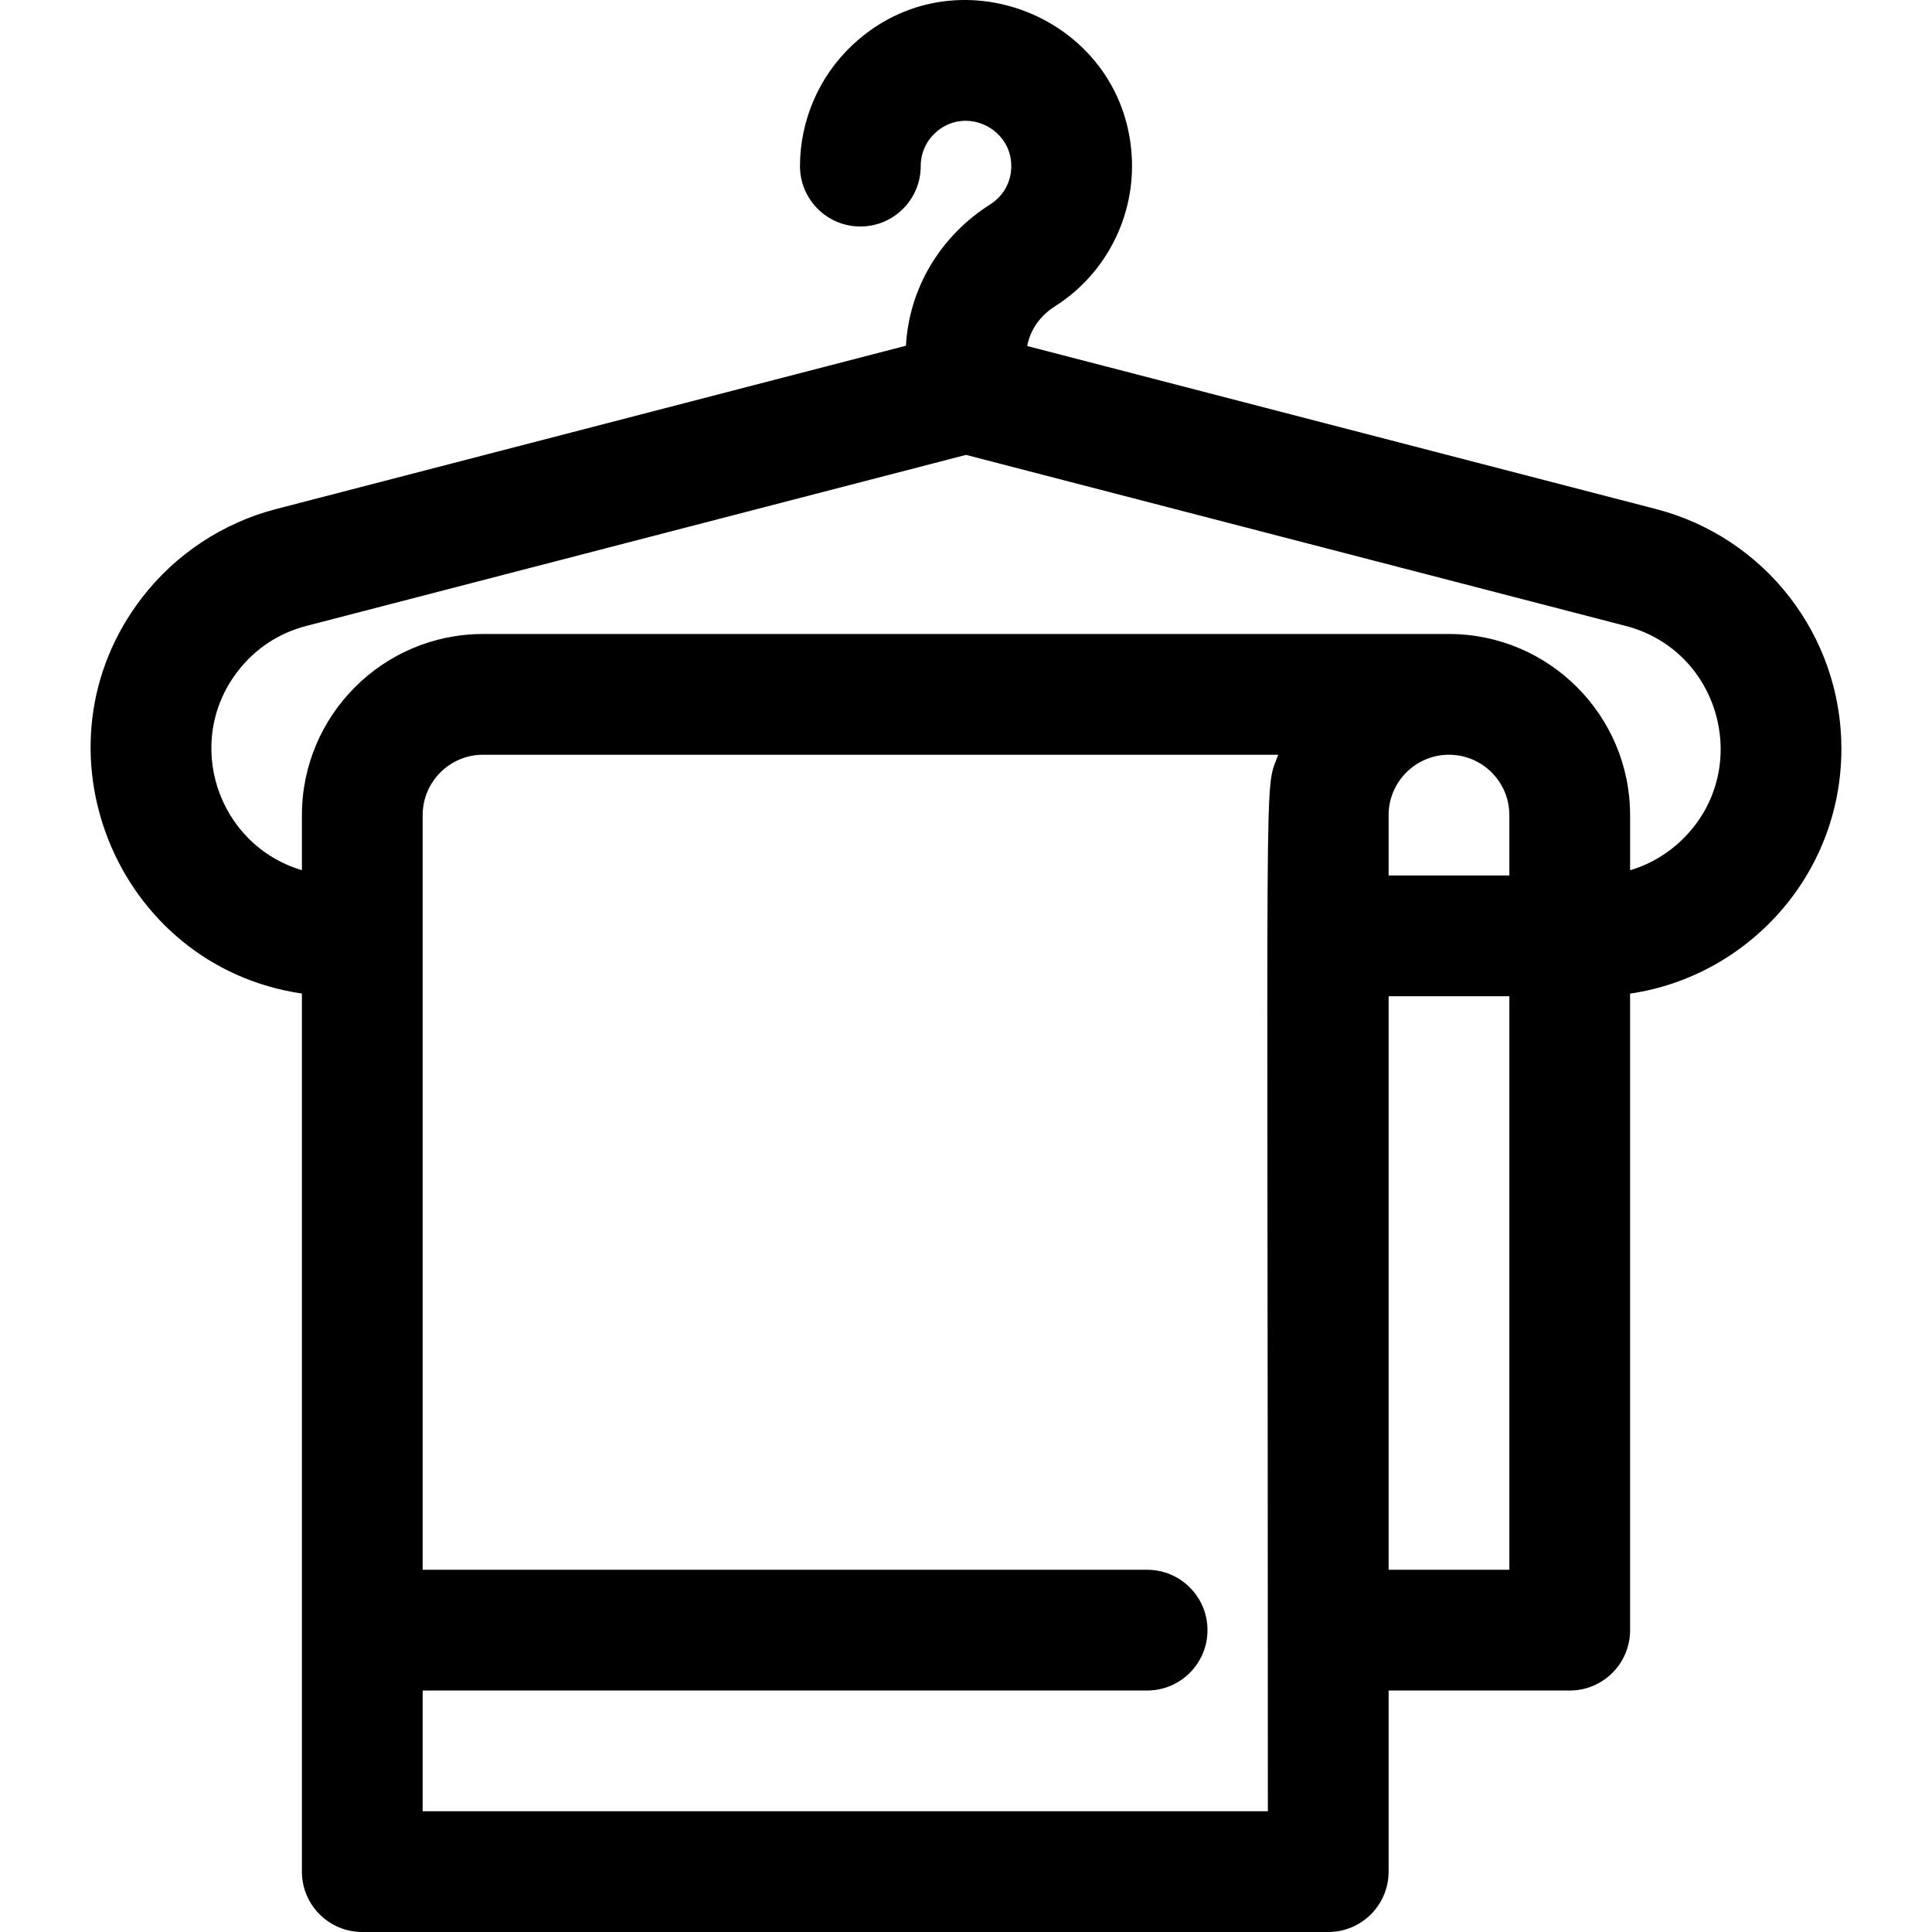 <?xml version="1.0" encoding="utf-8"?><!-- Uploaded to: SVG Repo, www.svgrepo.com, Generator: SVG Repo Mixer Tools -->
<svg fill="#000000" width="800px" height="800px" viewBox="0 0 512.025 512.025" id="Layer_1" enable-background="new 0 0 512.025 512.025" xmlns="http://www.w3.org/2000/svg">

<g>

<path d="m488.014 198.416c0-29.894-20.21-56.01-49.145-63.508l-166.628-43.204c.746-4.185 3.356-7.993 7.305-10.496 13.568-8.599 21.378-23.911 20.382-39.96-2.291-36.9-46.894-54.808-74.043-29.289-8.815 8.285-13.871 19.972-13.871 32.066 0 8.836 7.164 16 16 16s16-7.164 16-16c0-3.347 1.345-6.454 3.786-8.748 7.505-7.055 19.579-1.876 20.19 7.953.277 4.468-1.806 8.561-5.572 10.948-13.286 8.419-21.488 22.278-22.321 37.445l-166.93 43.282c-13.997 3.621-26.579 11.917-35.423 23.353-30.67 39.6-7.095 97.778 42.27 105.057v232.71c0 8.836 7.164 16 16 16h256c8.837 0 16-7.164 16-16v-48h48c8.837 0 16-7.164 16-16v-168.697c30.998-4.522 56-31.273 56-64.912zm-152 281.609h-224v-32h192c8.837 0 16-7.164 16-16s-7.163-16-16-16h-192v-200c0-8.822 7.178-16 16-16h210.742c-3.845 10.846-2.742-10.017-2.742 280zm64-264v16h-32v-16c0-8.822 7.178-16 16-16s16 7.178 16 16zm-32 200v-152h32v152zm78.155-193.843c-4.012 4.013-8.863 6.882-14.155 8.453v-14.609c0-26.467-21.532-48-48-48h-256c-26.467 0-48 21.533-48 48v14.593c-22.538-6.738-31.423-34.107-16.963-52.775 4.597-5.943 10.866-10.078 18.139-11.96l174.824-45.329 174.826 45.33c25.182 6.524 33.651 37.977 15.329 56.297z"/>

</g>

</svg>